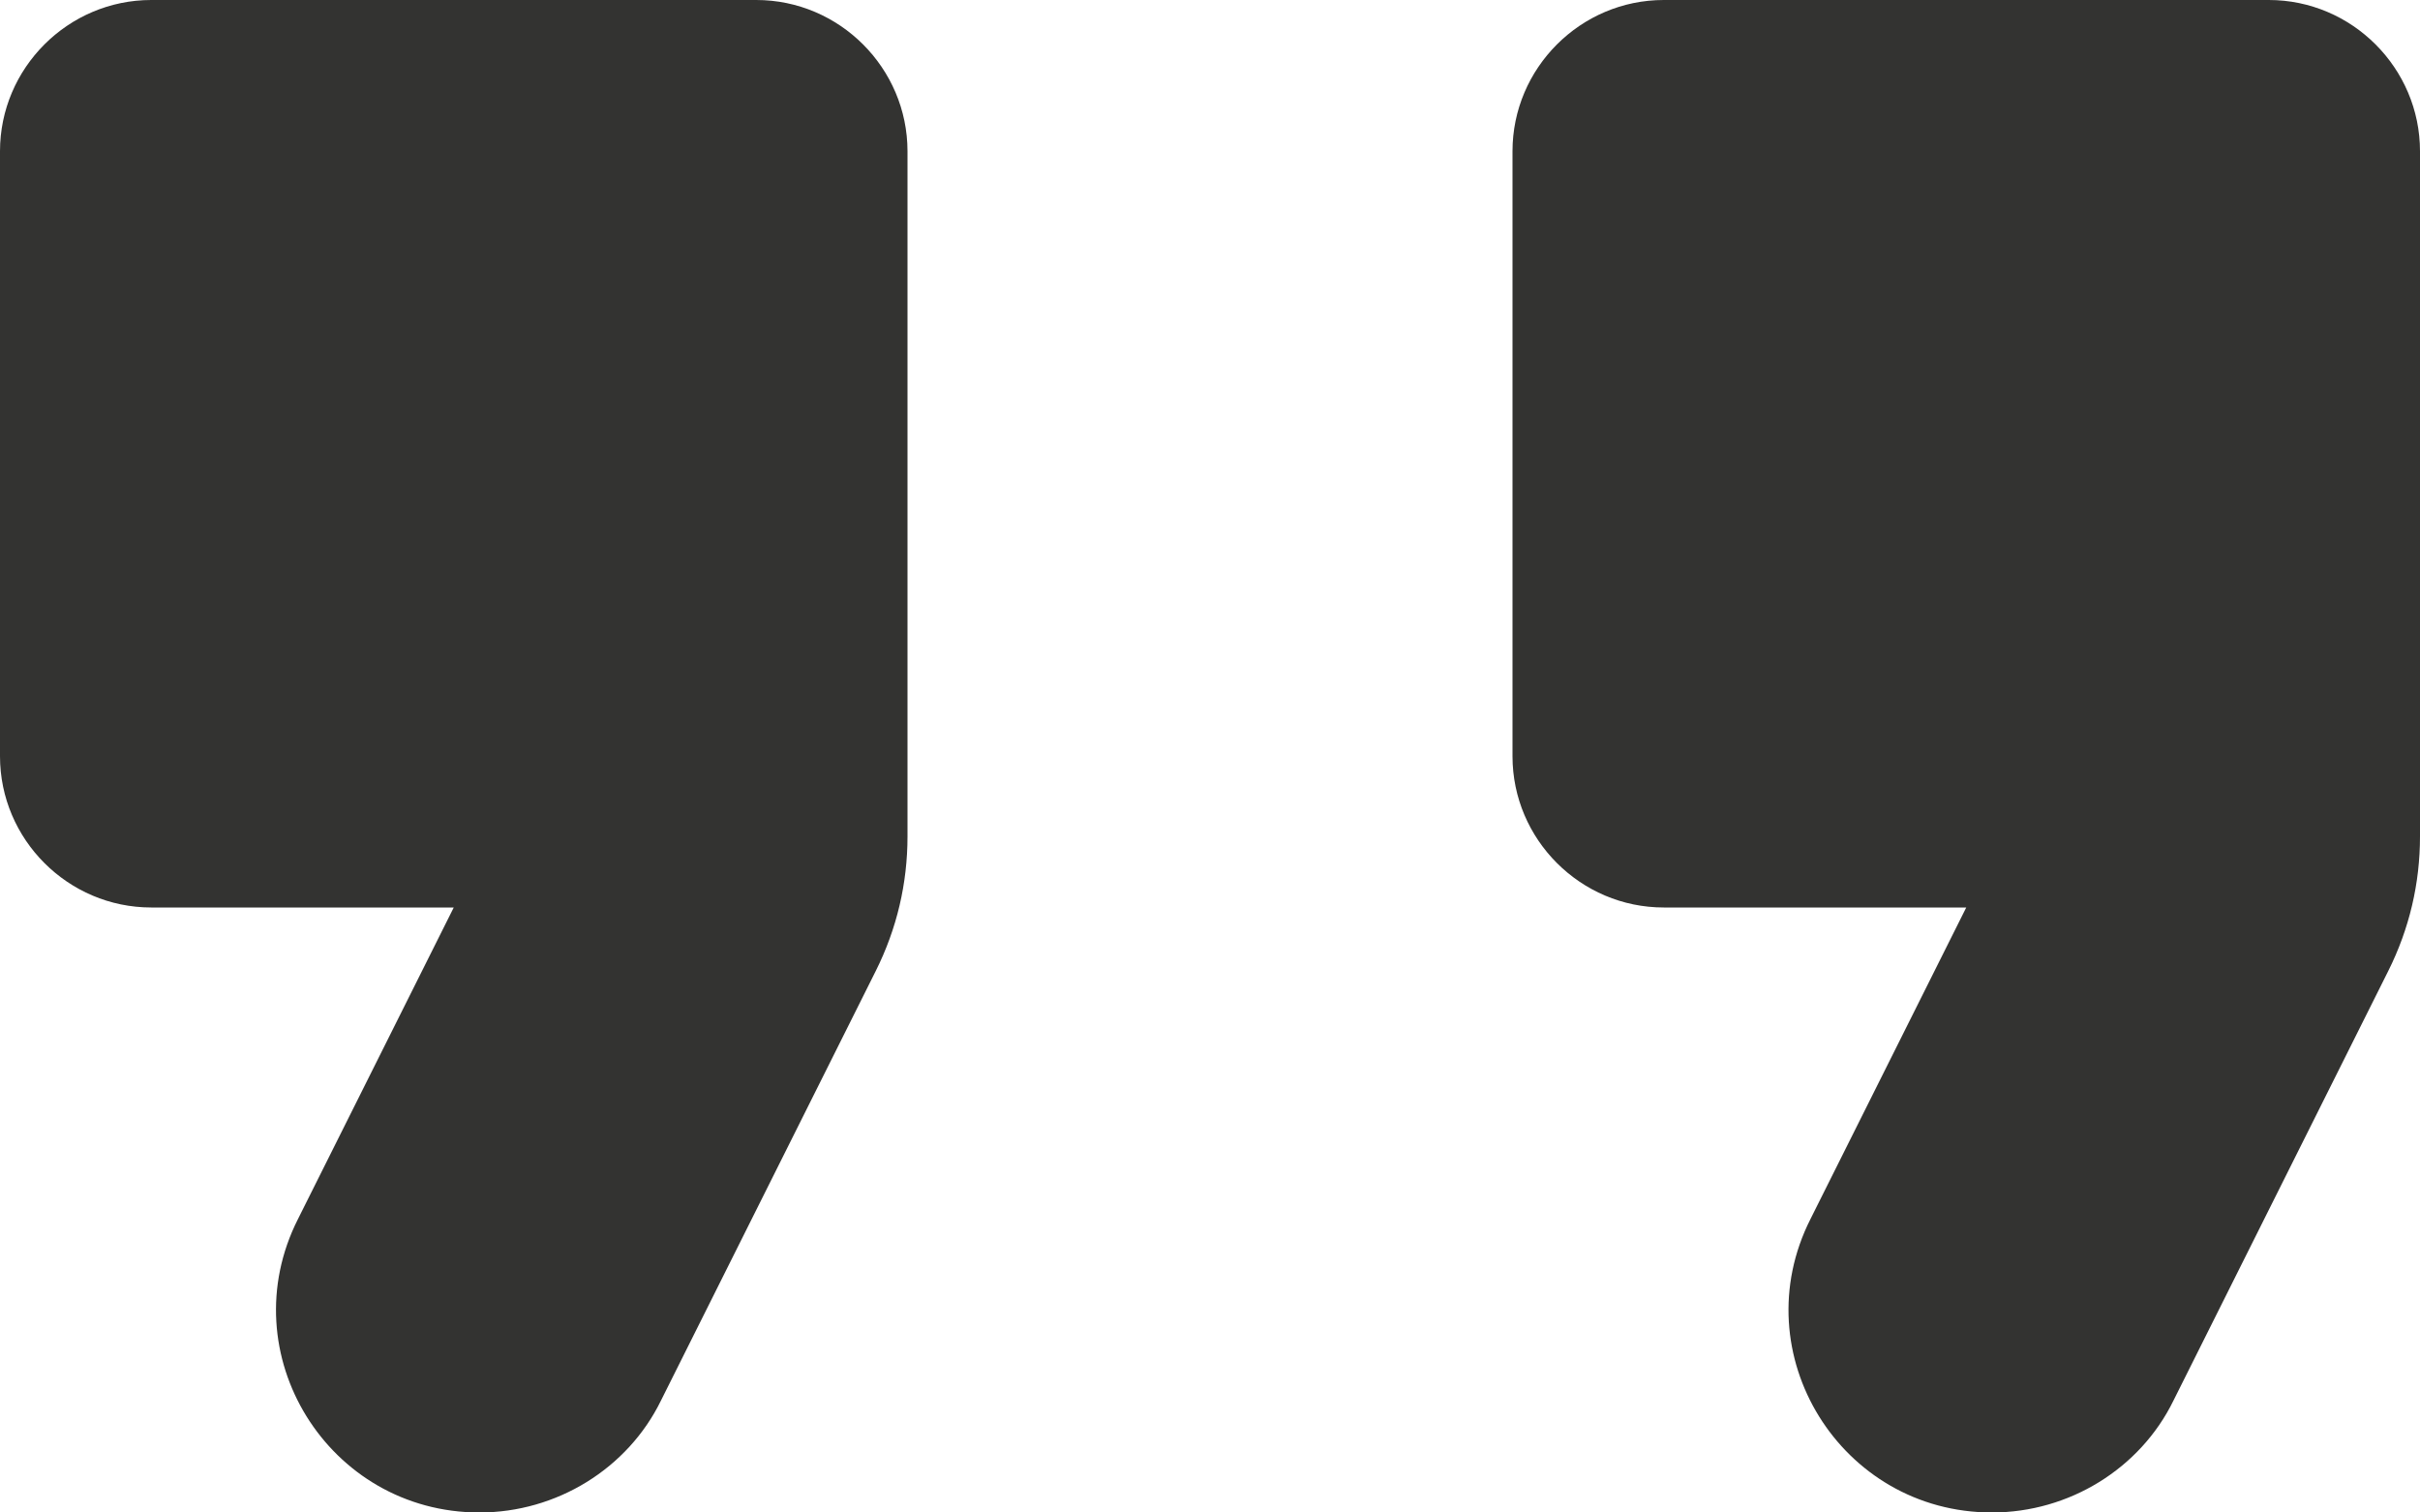 <svg width="64" height="40" viewBox="0 0 64 40" fill="none" xmlns="http://www.w3.org/2000/svg">
<path id="Vector" d="M12.68 40C14.72 40 16.6 38.84 17.48 37.04L23.16 25.68C23.72 24.56 24 23.36 24 22.12V4C24 1.8 22.2 0 20 0H4C1.8 0 0 1.8 0 4V20C0 22.2 1.8 24 4 24H12L7.88 32.24C6.08 35.8 8.68 40 12.68 40ZM52.68 40C54.72 40 56.6 38.84 57.48 37.04L63.16 25.68C63.72 24.56 64 23.36 64 22.12V4C64 1.8 62.2 0 60 0H44C41.8 0 40 1.8 40 4V20C40 22.2 41.8 24 44 24H52L47.88 32.24C46.08 35.8 48.68 40 52.68 40Z" fill="#333331"/>
</svg>
